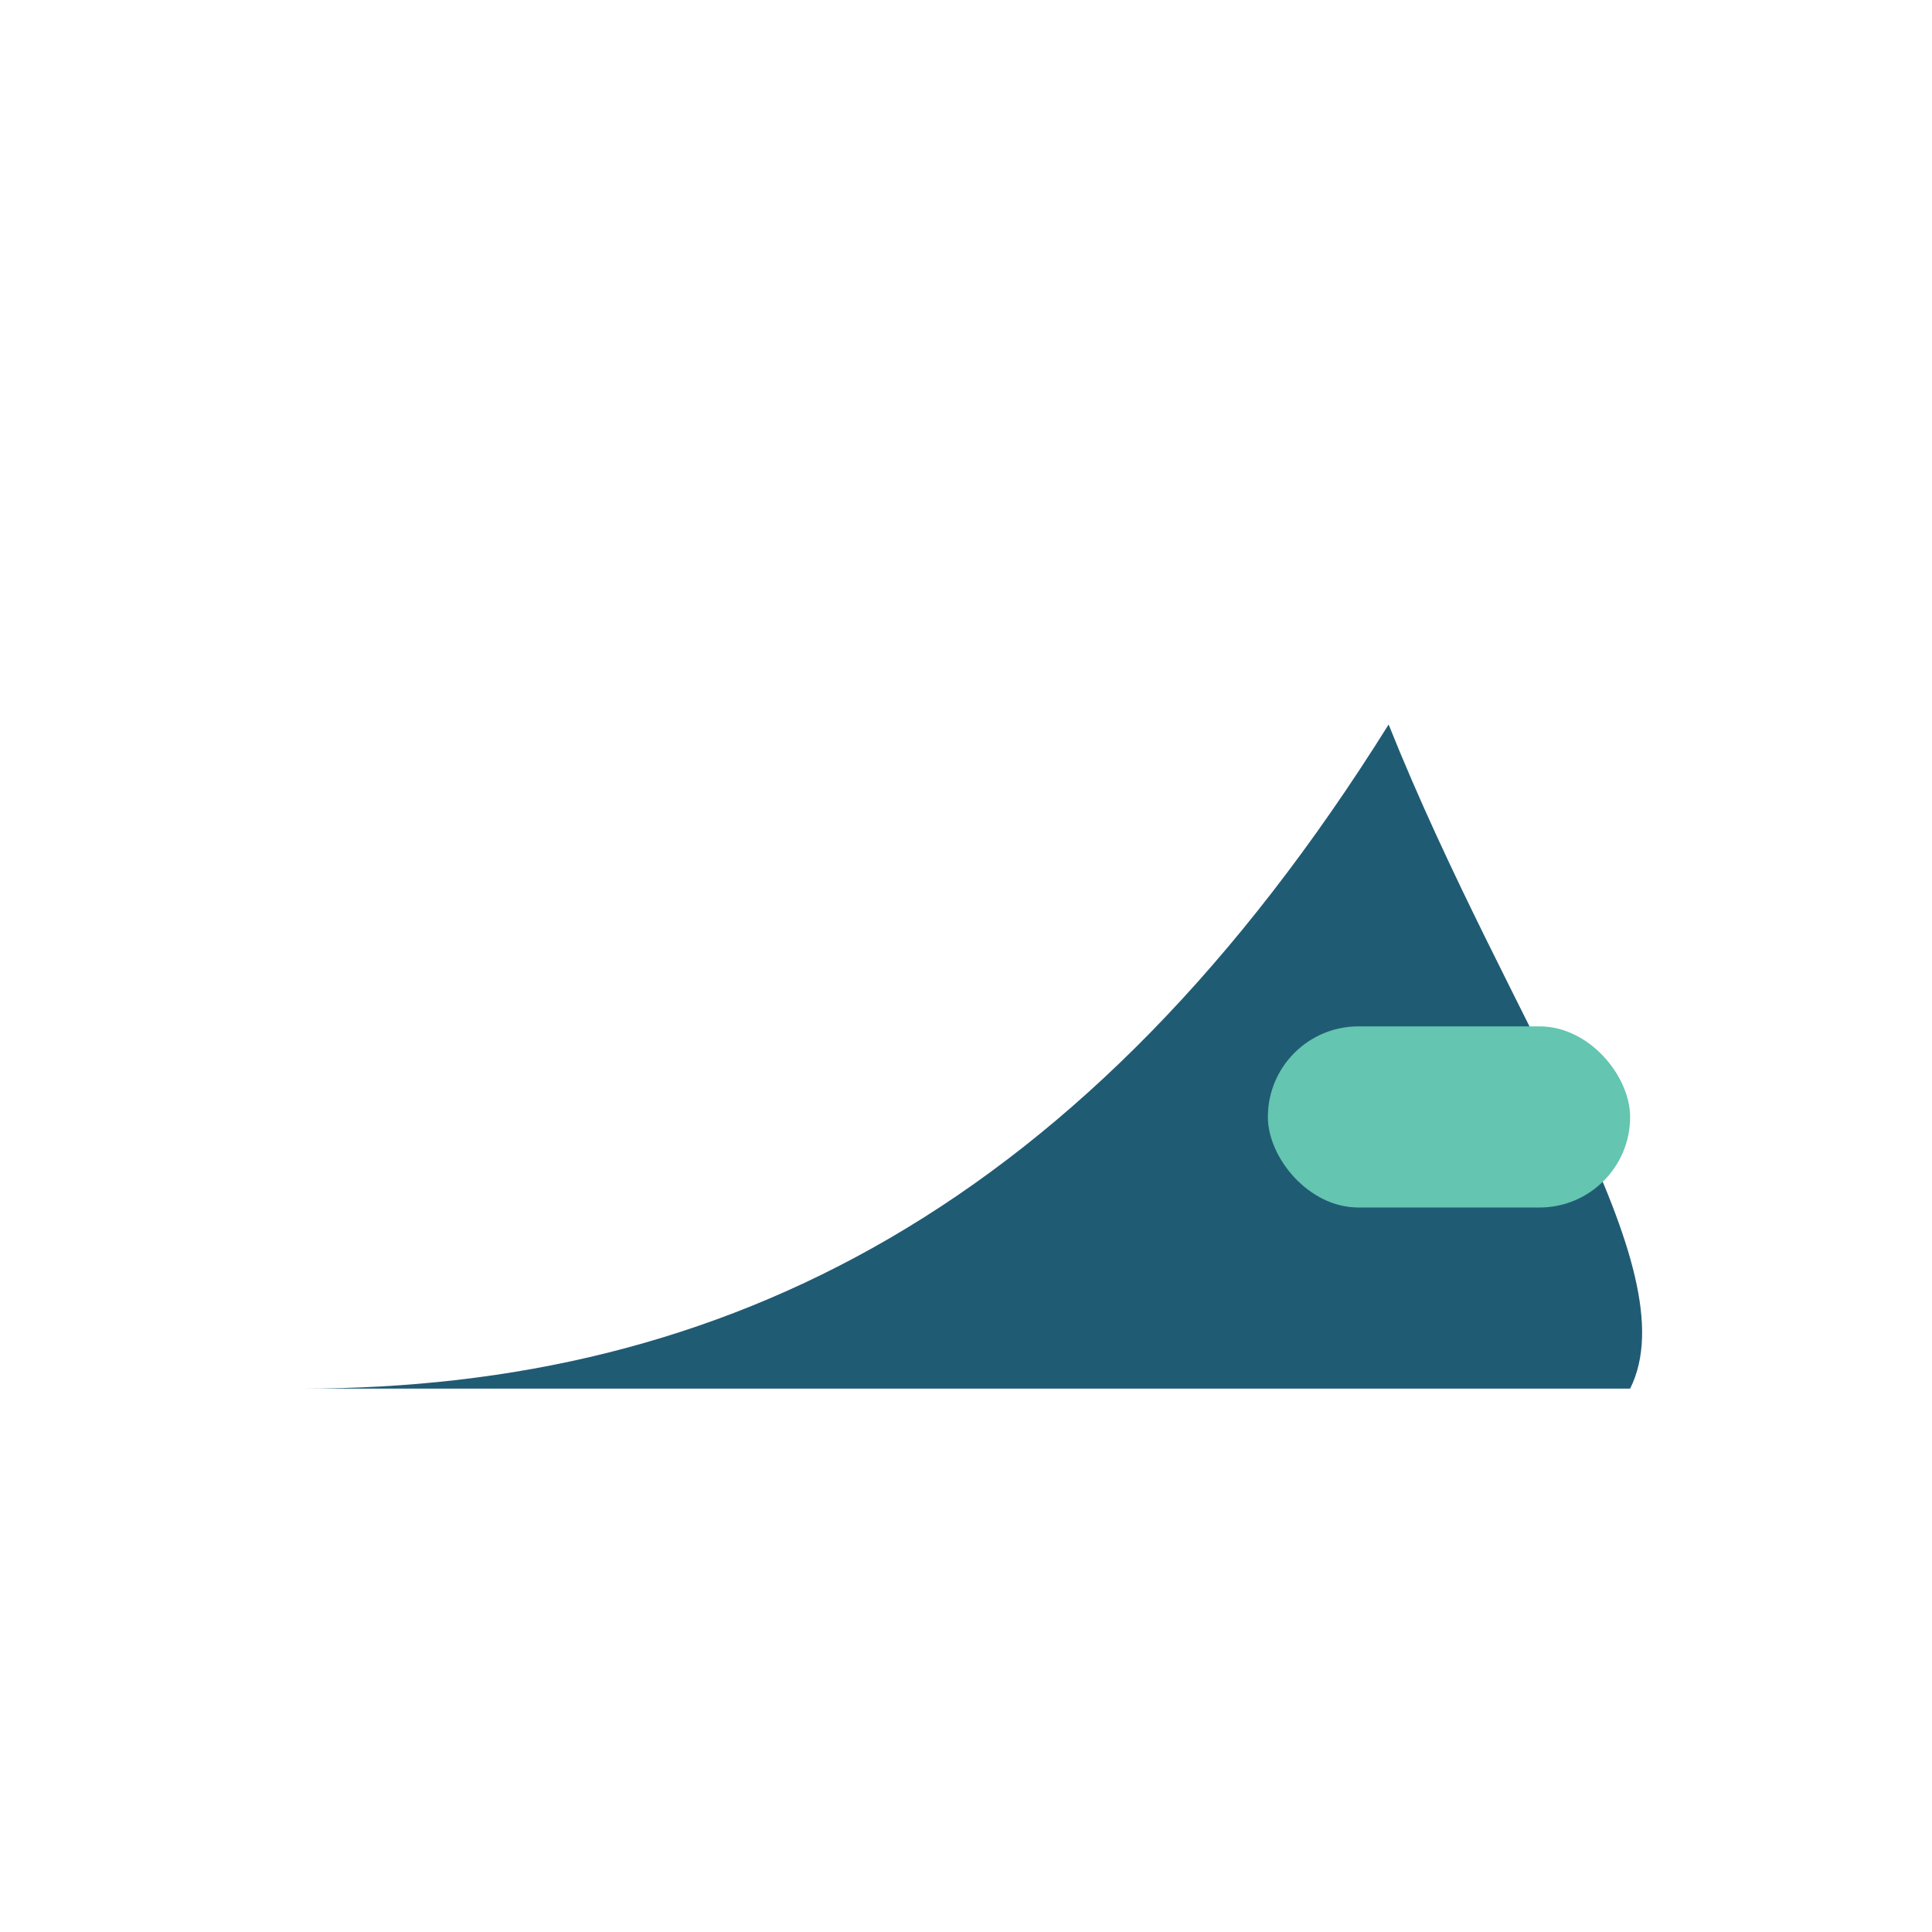 <?xml version="1.0" encoding="UTF-8"?>
<svg xmlns="http://www.w3.org/2000/svg" width="32" height="32" viewBox="0 0 32 32"><path d="M5 23c7 0 13-3 18-11 2 5 5 9 4 11H5z" fill="#205B74"/><rect x="21" y="17" width="6" height="3" rx="1.5" fill="#64C5B0"/></svg>